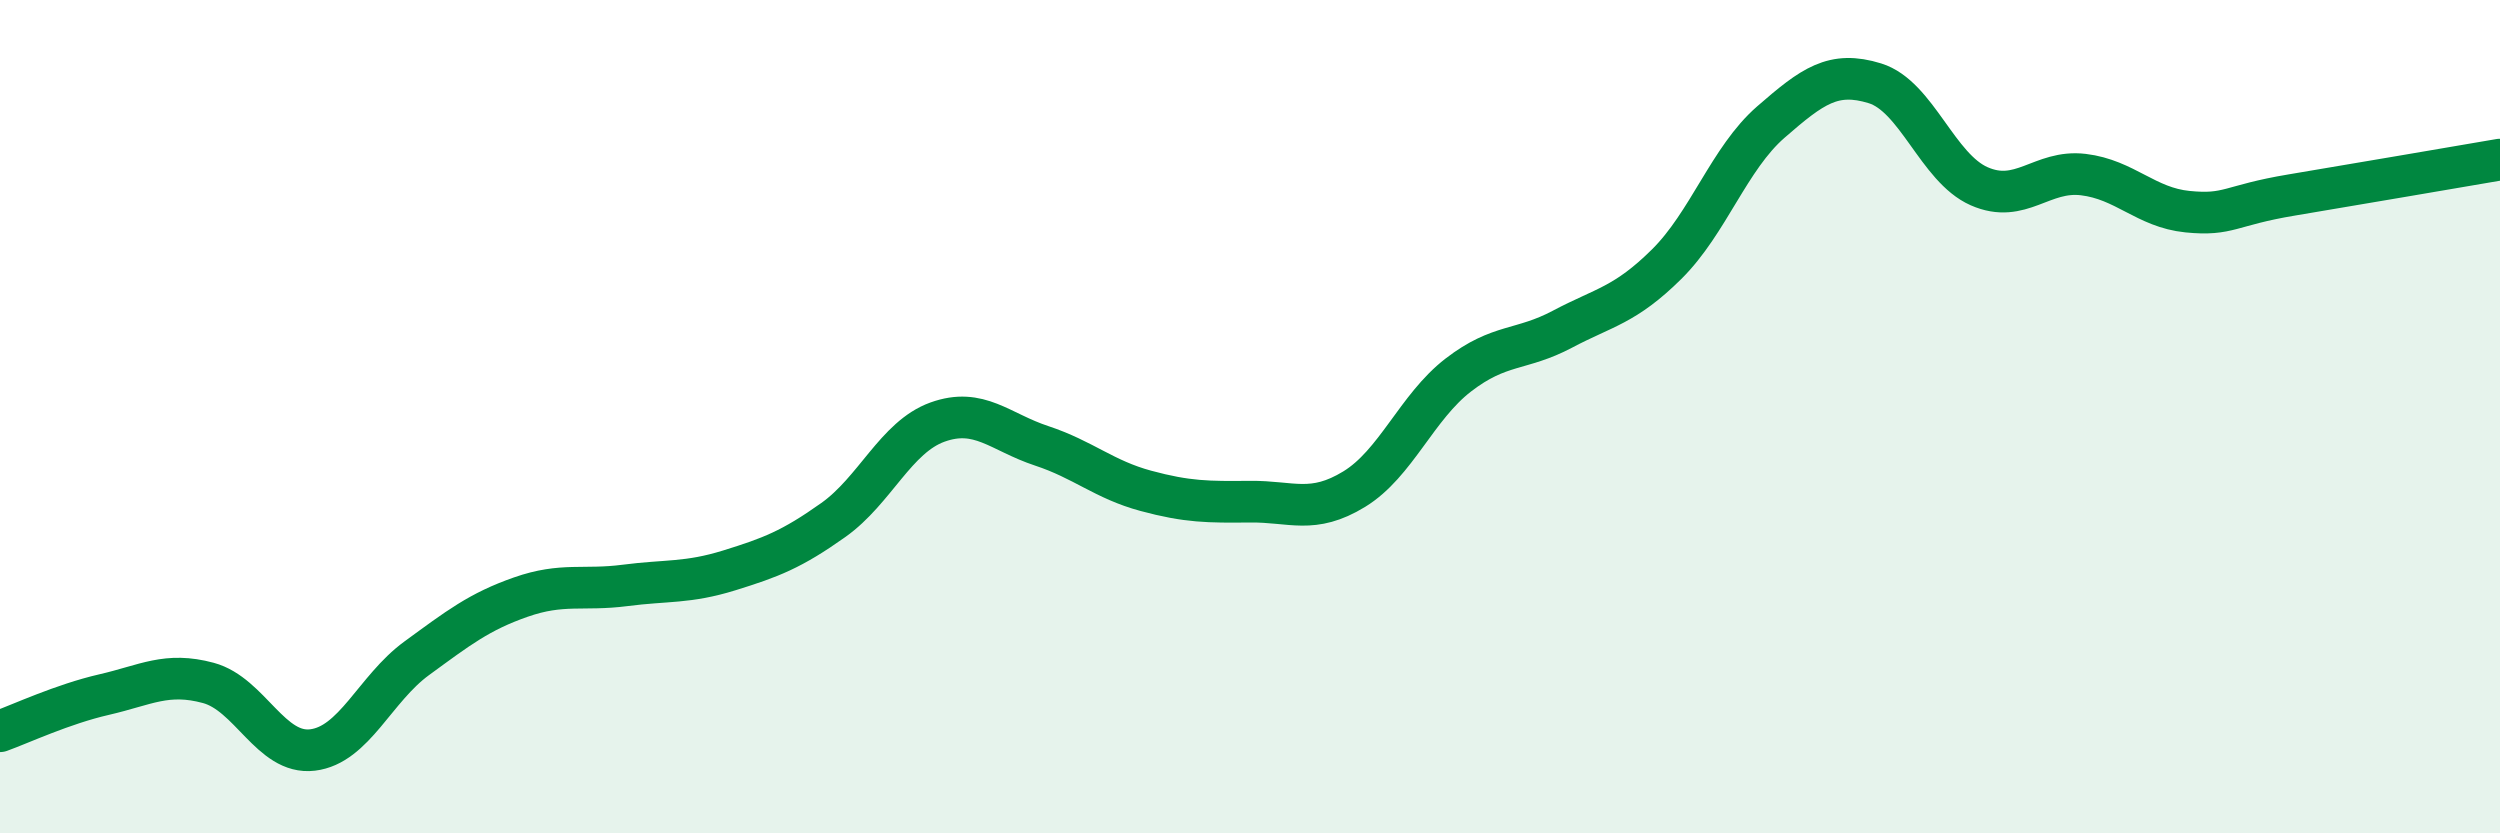 
    <svg width="60" height="20" viewBox="0 0 60 20" xmlns="http://www.w3.org/2000/svg">
      <path
        d="M 0,17.55 C 0.5,17.37 1.5,16.9 2.5,16.67 C 3.5,16.44 4,16.12 5,16.39 C 6,16.66 6.5,18.12 7.5,18 C 8.5,17.88 9,16.53 10,15.8 C 11,15.07 11.5,14.68 12.5,14.33 C 13.5,13.98 14,14.18 15,14.05 C 16,13.92 16.5,14 17.5,13.69 C 18.5,13.38 19,13.19 20,12.48 C 21,11.77 21.5,10.49 22.5,10.13 C 23.5,9.77 24,10.37 25,10.7 C 26,11.03 26.5,11.51 27.5,11.78 C 28.5,12.05 29,12.05 30,12.04 C 31,12.03 31.5,12.35 32.5,11.74 C 33.5,11.13 34,9.77 35,9 C 36,8.23 36.5,8.43 37.5,7.9 C 38.5,7.37 39,7.33 40,6.34 C 41,5.35 41.5,3.8 42.5,2.93 C 43.5,2.06 44,1.69 45,2 C 46,2.31 46.5,4.03 47.5,4.47 C 48.5,4.91 49,4.07 50,4.19 C 51,4.31 51.5,4.98 52.5,5.08 C 53.5,5.18 53.5,4.93 55,4.68 C 56.5,4.43 59,4 60,3.83L60 20L0 20Z"
        fill="#008740"
        opacity="0.1"
        stroke-linecap="round"
        stroke-linejoin="round"
      />
      <path
        d="M 0,17.55 C 0.5,17.37 1.5,16.9 2.5,16.67 C 3.5,16.44 4,16.12 5,16.39 C 6,16.66 6.5,18.12 7.5,18 C 8.5,17.88 9,16.53 10,15.8 C 11,15.07 11.5,14.68 12.5,14.33 C 13.5,13.98 14,14.18 15,14.05 C 16,13.92 16.5,14 17.5,13.69 C 18.5,13.38 19,13.19 20,12.48 C 21,11.77 21.5,10.49 22.5,10.13 C 23.5,9.77 24,10.37 25,10.7 C 26,11.03 26.5,11.51 27.5,11.78 C 28.5,12.05 29,12.05 30,12.04 C 31,12.03 31.5,12.35 32.5,11.74 C 33.5,11.13 34,9.77 35,9 C 36,8.23 36.5,8.43 37.5,7.9 C 38.5,7.37 39,7.33 40,6.34 C 41,5.35 41.5,3.8 42.5,2.93 C 43.5,2.06 44,1.69 45,2 C 46,2.31 46.5,4.03 47.5,4.47 C 48.5,4.91 49,4.07 50,4.19 C 51,4.31 51.5,4.98 52.5,5.08 C 53.5,5.18 53.5,4.93 55,4.68 C 56.5,4.43 59,4 60,3.83"
        stroke="#008740"
        stroke-width="1"
        fill="none"
        stroke-linecap="round"
        stroke-linejoin="round"
      />
    </svg>
  